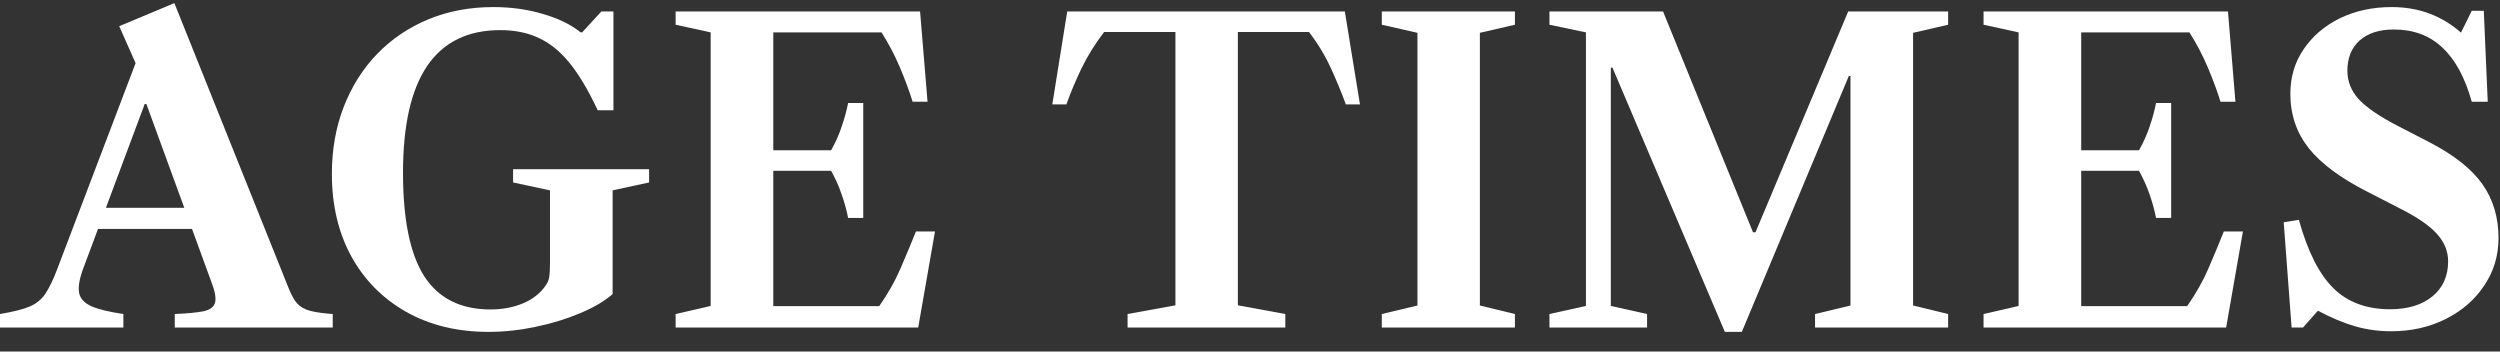 <svg width="64" height="9" viewBox="0 0 64 9" fill="none" xmlns="http://www.w3.org/2000/svg">
<rect x="0" y="0" width="64" height="9" fill="#333333" stroke="none"/>
<g id="AGE TIMES">
<path d="M0 8.385V8.039C0.34 7.982 0.596 7.917 0.77 7.843C0.943 7.765 1.077 7.651 1.173 7.503C1.268 7.354 1.368 7.145 1.47 6.876L3.471 1.616L3.052 0.67L4.464 0.08L7.399 7.402C7.462 7.557 7.531 7.68 7.606 7.768C7.683 7.853 7.791 7.915 7.929 7.954C8.071 7.993 8.267 8.021 8.518 8.039V8.385H4.474V8.039C4.793 8.025 5.035 8.002 5.201 7.97C5.371 7.935 5.472 7.862 5.504 7.752C5.536 7.639 5.506 7.464 5.414 7.226L3.747 2.662H3.705L2.112 6.923C2.027 7.168 1.999 7.363 2.027 7.508C2.059 7.65 2.165 7.761 2.346 7.843C2.526 7.92 2.797 7.986 3.158 8.039V8.385H0ZM2.219 5.861V5.319H5.445V5.861H2.219Z" fill="white"/>
<path d="M12.504 8.496C11.707 8.496 11.007 8.326 10.402 7.986C9.8 7.646 9.331 7.173 8.995 6.567C8.663 5.958 8.496 5.253 8.496 4.453C8.496 3.829 8.597 3.257 8.799 2.737C9.001 2.216 9.285 1.764 9.653 1.382C10.025 0.999 10.462 0.703 10.964 0.495C11.47 0.286 12.026 0.181 12.631 0.181C13.08 0.181 13.501 0.239 13.894 0.356C14.29 0.47 14.614 0.627 14.865 0.829H14.902L15.396 0.293H15.704V2.822H15.301C15.063 2.315 14.825 1.913 14.584 1.616C14.344 1.318 14.08 1.104 13.793 0.973C13.51 0.838 13.181 0.771 12.806 0.771C11.978 0.771 11.355 1.075 10.938 1.685C10.524 2.294 10.317 3.206 10.317 4.421C10.317 5.625 10.499 6.511 10.864 7.077C11.232 7.641 11.796 7.922 12.557 7.922C12.871 7.922 13.155 7.867 13.406 7.758C13.657 7.648 13.846 7.495 13.974 7.301C14.02 7.237 14.048 7.168 14.059 7.093C14.073 7.019 14.08 6.899 14.08 6.732V4.873L13.135 4.671V4.331H16.617V4.671L15.683 4.873V7.529C15.47 7.713 15.189 7.878 14.839 8.023C14.492 8.168 14.114 8.284 13.703 8.369C13.296 8.454 12.896 8.496 12.504 8.496Z" fill="white"/>
<path d="M17.296 8.385V8.039L18.193 7.832V0.829L17.296 0.633V0.293H23.554L23.745 2.604H23.363C23.274 2.32 23.165 2.025 23.034 1.717C22.903 1.408 22.747 1.113 22.567 0.829H19.796V7.837H22.508C22.731 7.518 22.912 7.2 23.049 6.881C23.188 6.562 23.32 6.243 23.448 5.925H23.936L23.506 8.385H17.296ZM21.712 5.579C21.673 5.381 21.618 5.181 21.547 4.979C21.477 4.773 21.387 4.571 21.277 4.373H19.631V3.847H21.277C21.39 3.645 21.48 3.443 21.547 3.241C21.618 3.036 21.673 2.834 21.712 2.636H22.099V5.579H21.712Z" fill="white"/>
<path d="M28.866 8.385V8.039L30.091 7.816V0.819H28.266C28.039 1.113 27.846 1.423 27.687 1.748C27.532 2.074 27.402 2.382 27.3 2.673H26.939L27.321 0.293H34.428L34.815 2.673H34.454C34.348 2.382 34.221 2.074 34.072 1.748C33.923 1.423 33.736 1.113 33.51 0.819H31.689V7.816L32.904 8.039V8.385H28.866Z" fill="white"/>
<path d="M35.374 8.385V8.039L36.287 7.821V0.84L35.374 0.633V0.293H38.782V0.633L37.885 0.84V7.821L38.782 8.039V8.385H35.374Z" fill="white"/>
<path d="M44.156 8.496L41.279 1.732H41.237V7.832L42.165 8.039V8.385H39.666V8.039L40.6 7.832V0.829L39.666 0.633V0.293H42.574L44.877 5.946H44.941L47.314 0.293H49.872V0.633L48.975 0.84V7.821L49.872 8.039V8.385H46.465V8.039L47.372 7.821V1.945H47.33L44.591 8.496H44.156Z" fill="white"/>
<path d="M50.779 8.385V8.039L51.676 7.832V0.829L50.779 0.633V0.293H57.036L57.227 2.604H56.845C56.757 2.32 56.647 2.025 56.516 1.717C56.385 1.408 56.23 1.113 56.049 0.829H53.279V7.837H55.991C56.214 7.518 56.394 7.2 56.532 6.881C56.67 6.562 56.803 6.243 56.93 5.925H57.419L56.989 8.385H50.779ZM55.195 5.579C55.156 5.381 55.101 5.181 55.03 4.979C54.959 4.773 54.869 4.571 54.759 4.373H53.114V3.847H54.759C54.873 3.645 54.963 3.443 55.03 3.241C55.101 3.036 55.156 2.834 55.195 2.636H55.582V5.579H55.195Z" fill="white"/>
<path d="M61.207 8.48C60.892 8.48 60.586 8.438 60.289 8.353C59.995 8.268 59.678 8.135 59.339 7.954L58.957 8.385H58.665L58.463 5.691L58.851 5.627C59.074 6.431 59.367 7.014 59.732 7.375C60.096 7.736 60.581 7.917 61.186 7.917C61.639 7.917 62 7.807 62.269 7.588C62.538 7.368 62.672 7.069 62.672 6.69C62.672 6.435 62.578 6.203 62.391 5.994C62.203 5.781 61.885 5.561 61.435 5.335L60.597 4.904C59.914 4.557 59.415 4.185 59.1 3.789C58.789 3.392 58.633 2.93 58.633 2.402C58.633 1.973 58.746 1.593 58.973 1.26C59.203 0.923 59.512 0.659 59.901 0.468C60.294 0.277 60.736 0.181 61.228 0.181C61.915 0.181 62.506 0.399 63.001 0.835L63.277 0.277H63.585L63.686 2.604H63.277C63.104 1.984 62.852 1.522 62.523 1.217C62.198 0.909 61.784 0.755 61.281 0.755C60.91 0.755 60.618 0.849 60.406 1.036C60.197 1.224 60.093 1.483 60.093 1.812C60.093 2.081 60.188 2.322 60.379 2.535C60.574 2.747 60.906 2.976 61.377 3.22L62.2 3.645C62.822 3.968 63.272 4.324 63.548 4.713C63.824 5.103 63.962 5.563 63.962 6.095C63.962 6.544 63.84 6.95 63.595 7.311C63.355 7.673 63.026 7.958 62.608 8.167C62.194 8.376 61.727 8.48 61.207 8.48Z" fill="white"/>
</g>
</svg>
